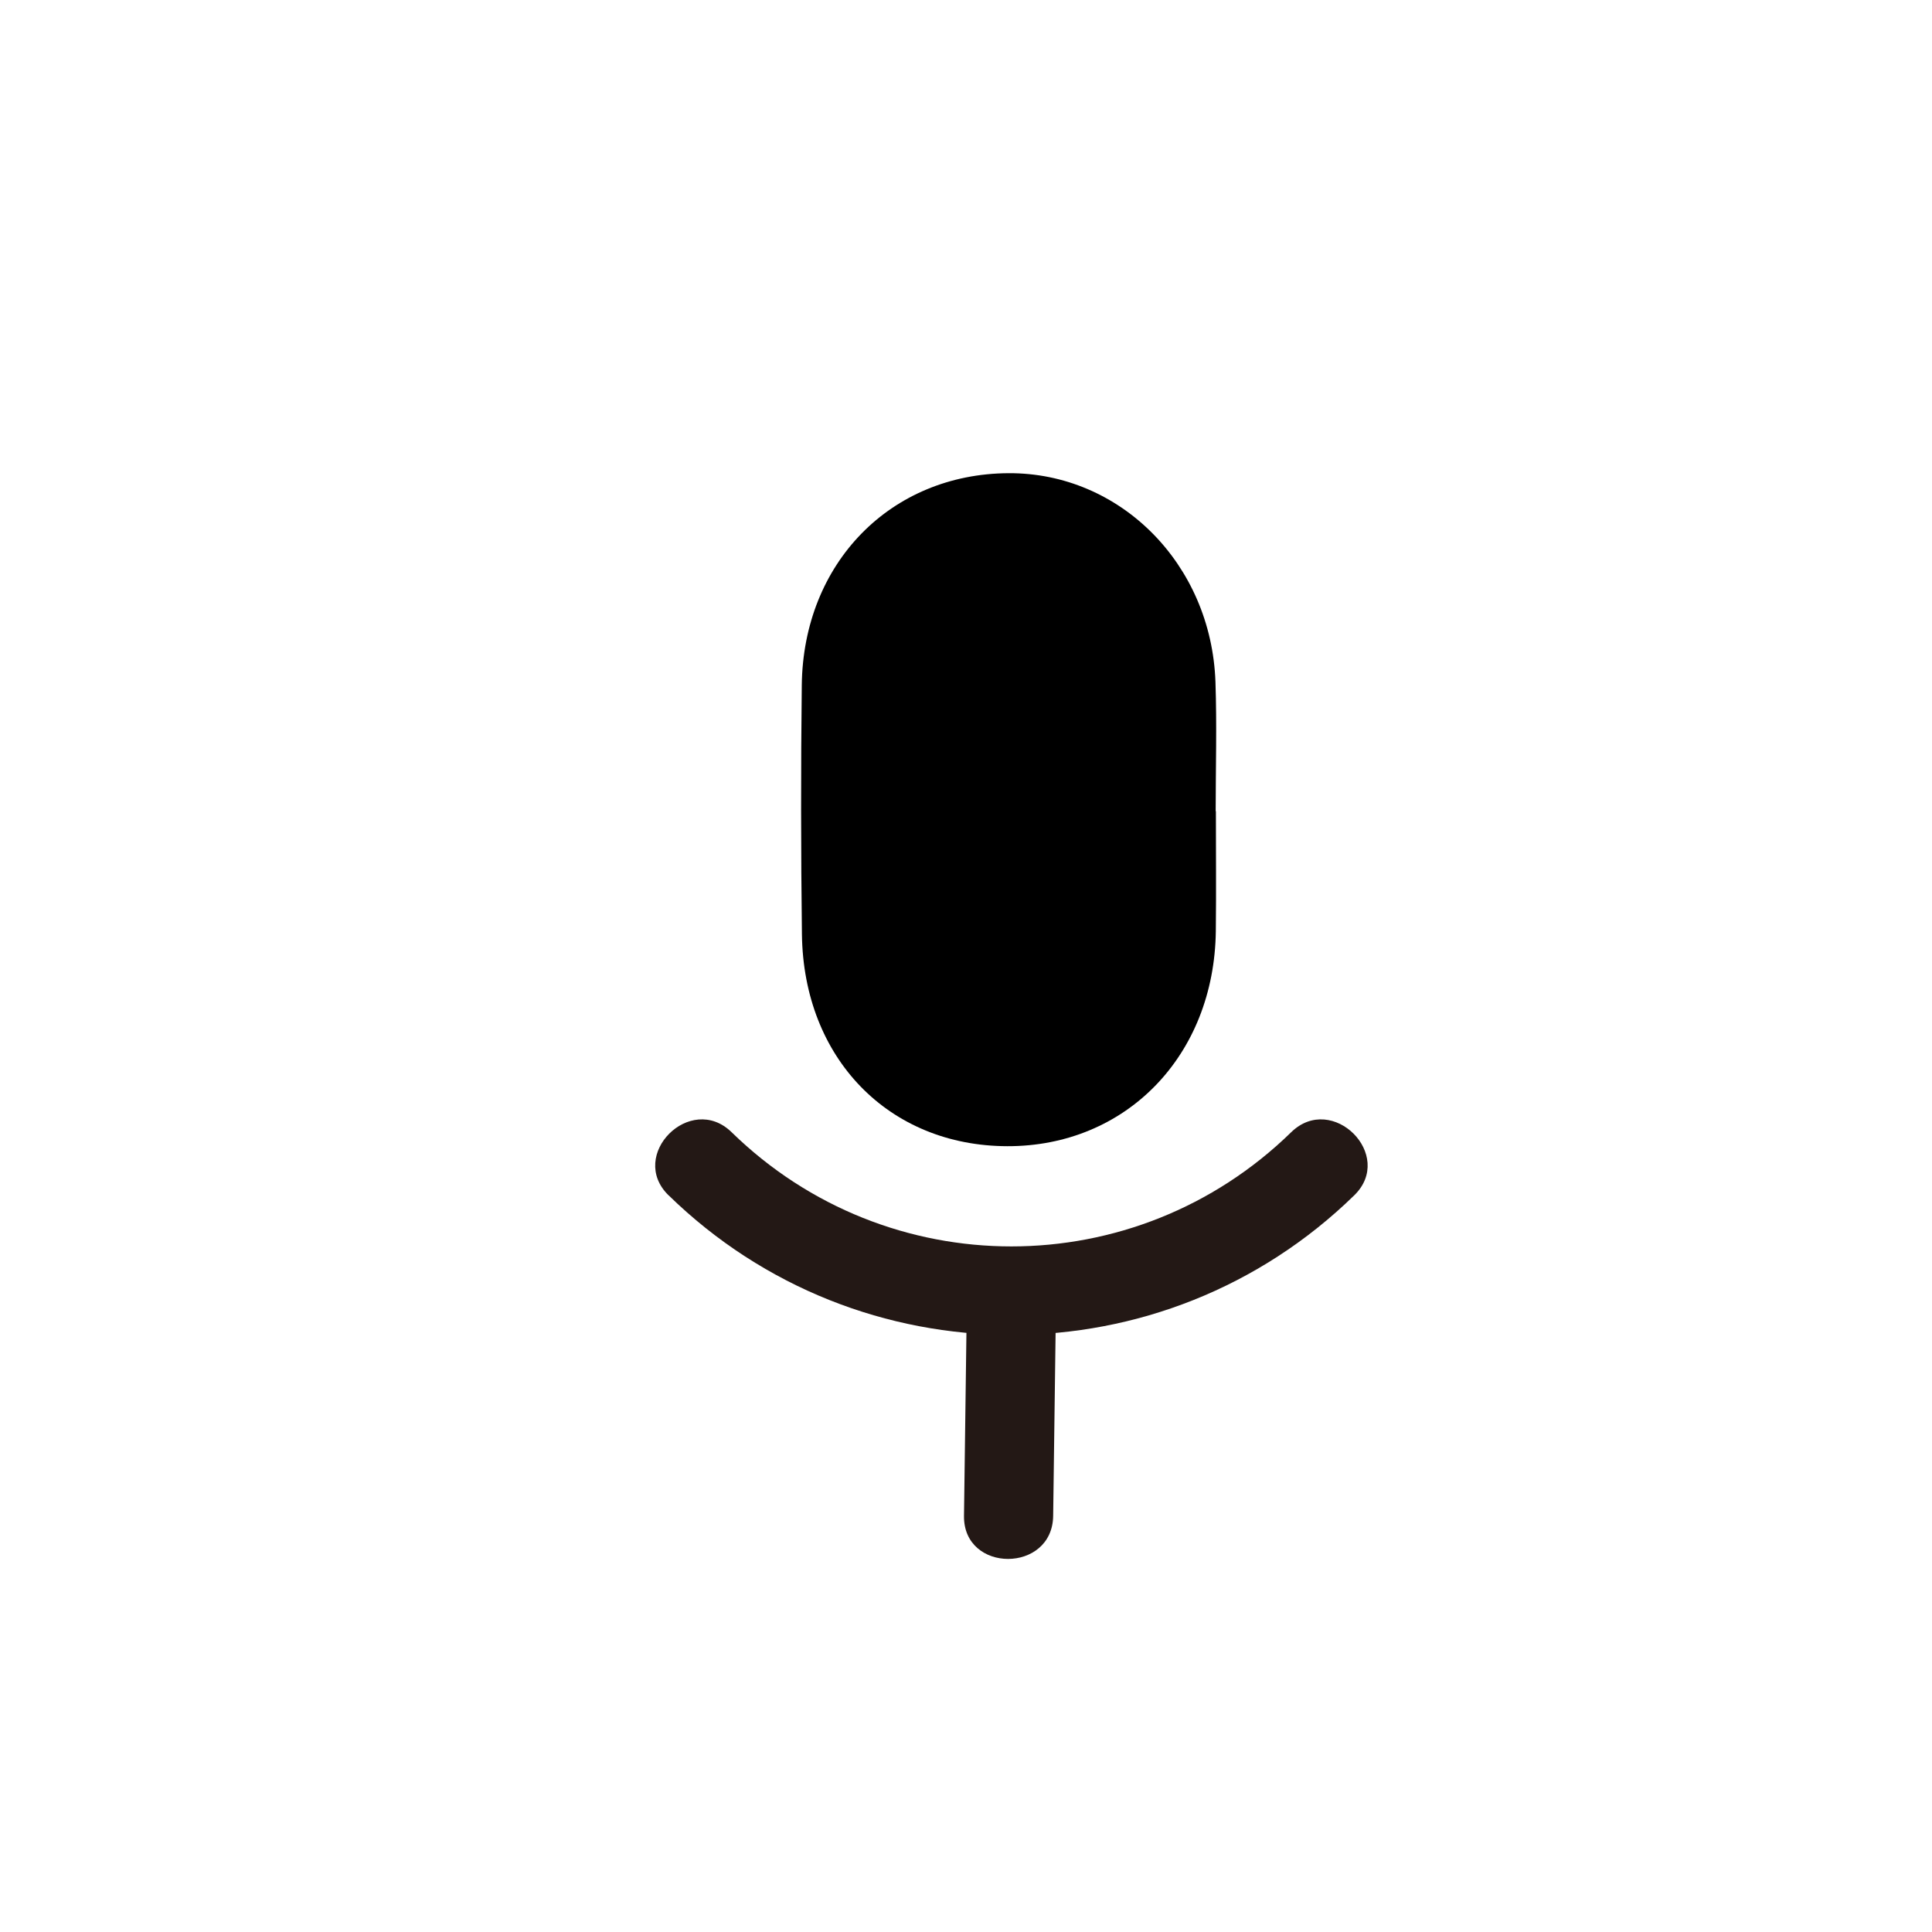 <?xml version="1.0" encoding="UTF-8"?>
<svg id="_图层_1" data-name="图层 1" xmlns="http://www.w3.org/2000/svg" viewBox="0 0 260 260">
  <defs>
    <style>
      .cls-1 {
        fill: #231815;
      }
    </style>
  </defs>
  <path d="M163.63,109.17c0,5.37,.05,10.75-.01,16.12-.2,16.78-12.08,29-28.07,28.96-15.93-.04-27.42-11.81-27.63-28.51-.14-11.18-.15-22.36-.02-33.53,.19-16.46,11.98-28.45,27.82-28.53,15.02-.08,27.29,12.22,27.85,28.08,.2,5.8,.03,11.61,.03,17.41,0,0,.02,0,.03,0Z"/>
  <path class="cls-1" d="M89.98,160.86c25.66,25.05,66.61,25.05,92.27,0,5.54-5.4-2.95-13.89-8.49-8.49-20.99,20.49-54.32,20.49-75.3,0-5.53-5.4-14.02,3.08-8.49,8.49h0Z"/>
  <path class="cls-1" d="M130.11,175.46c-.13,9.51-.25,19.02-.38,28.54-.1,7.72,11.9,7.73,12,0,.13-9.51,.25-19.02,.38-28.54,.1-7.72-11.9-7.73-12,0h0Z"/>
</svg>